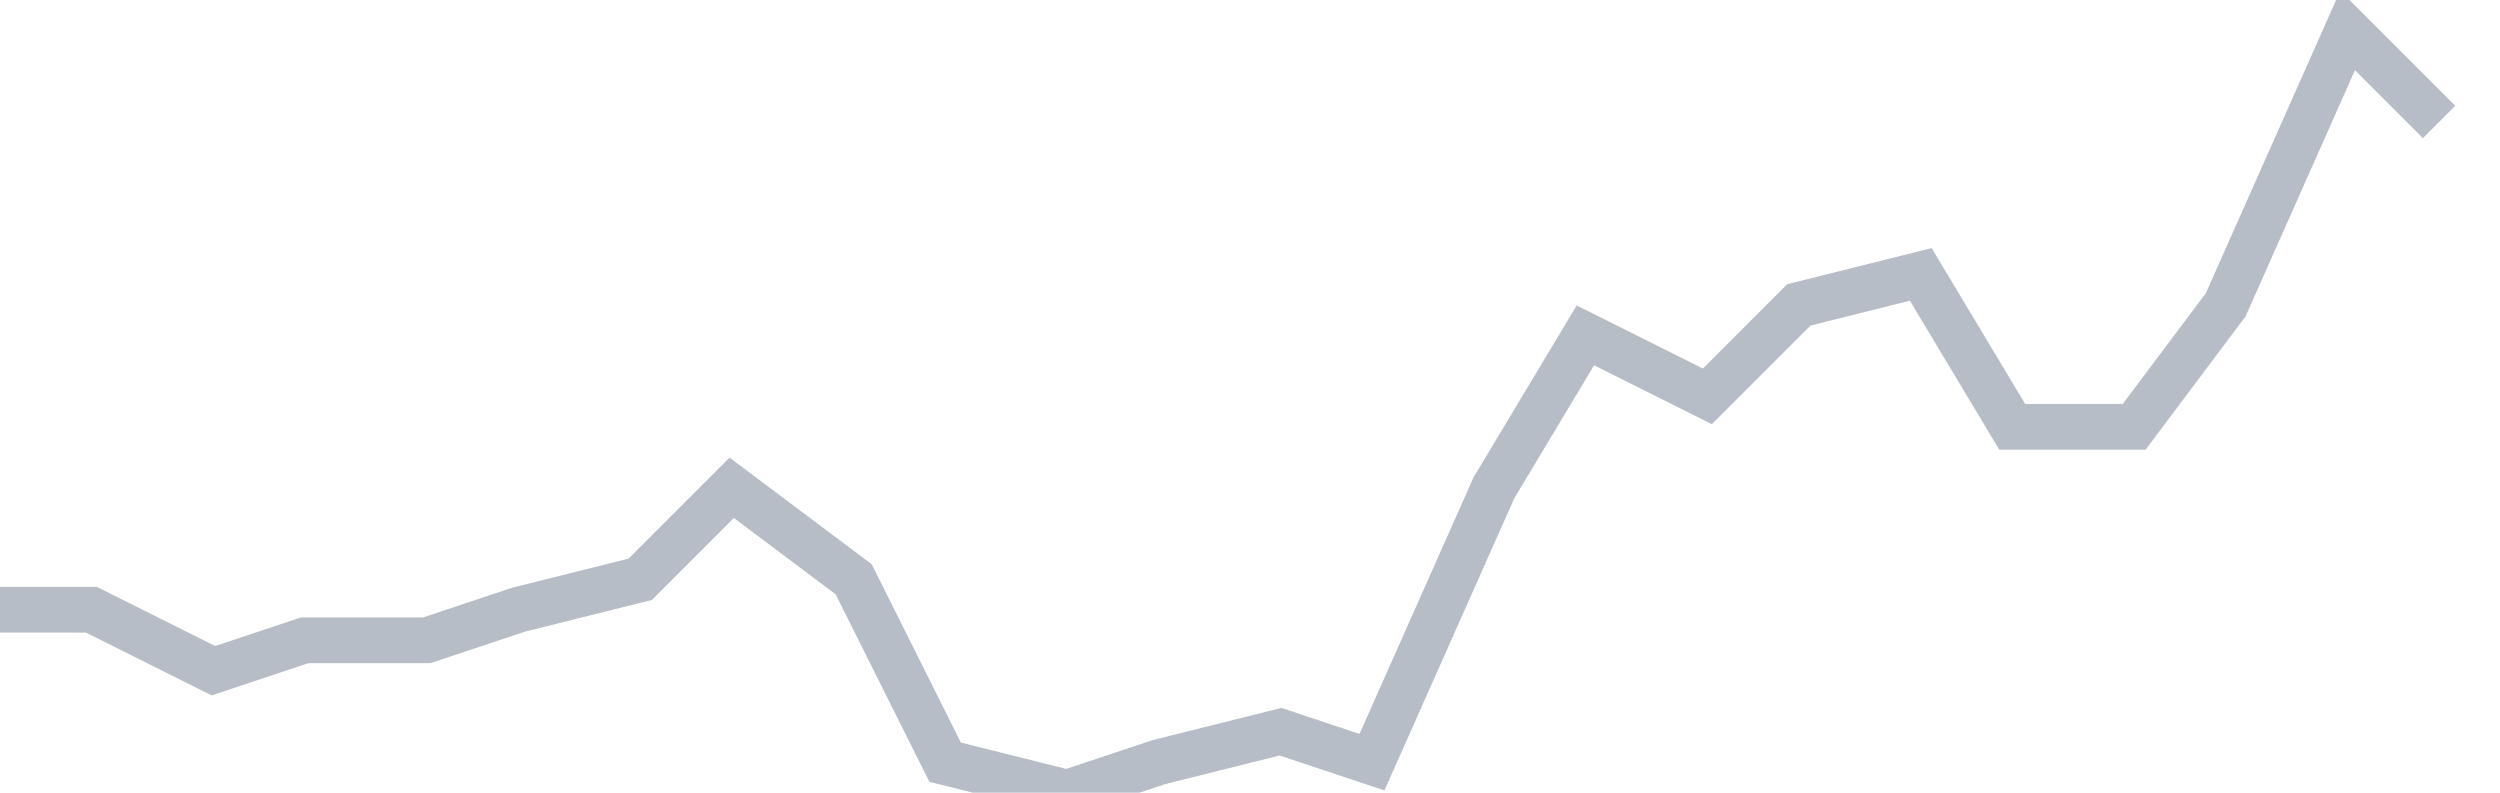 <svg width="82" height="26" fill="none" xmlns="http://www.w3.org/2000/svg"><path d="M0 20h3l4 2 3-1h4l3-1 4-1 3-3 4 3 3 6 4 1 3-1 4-1 3 1 4-9 3-5 4 2 3-3 4-1 3 5h4l3-4 4-9 3 3" stroke="#B7BDC6" stroke-width="1.5"/></svg>